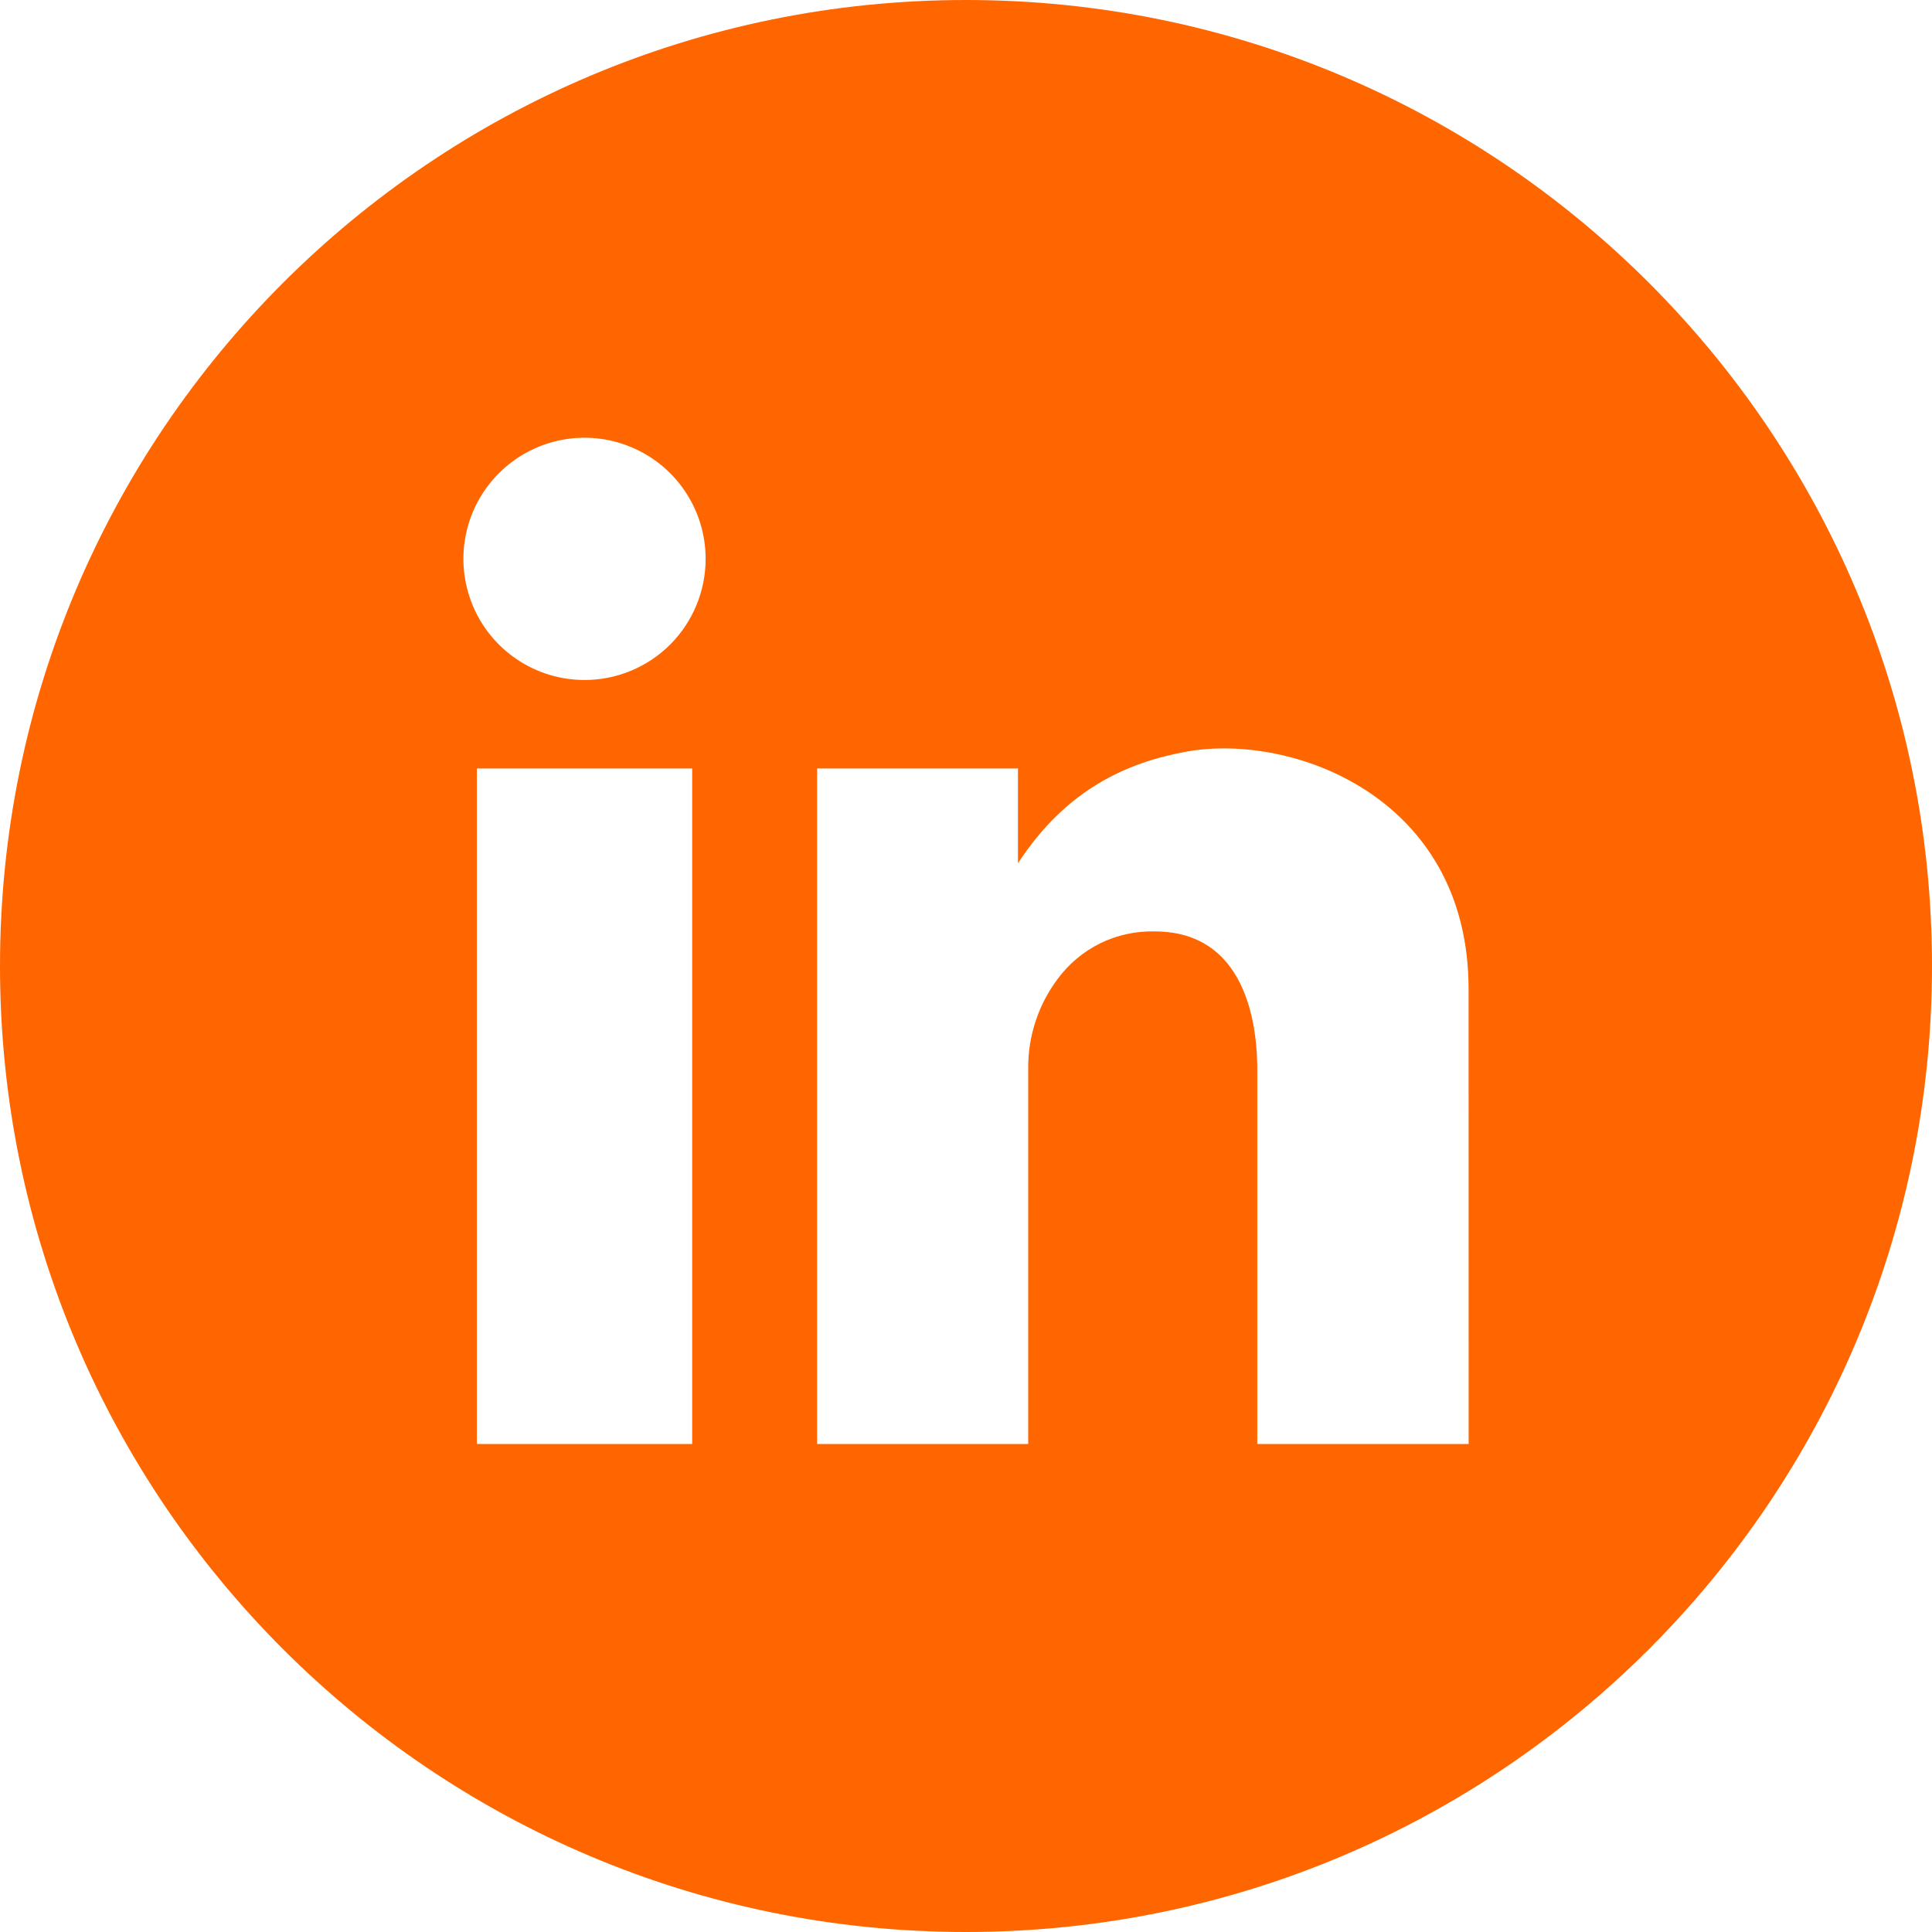 <svg width="30" height="30" viewBox="0 0 30 30" fill="none" xmlns="http://www.w3.org/2000/svg">
<g clip-path="url(#clip0_140_471)">
<path d="M15 0C6.716 0 0 6.716 0 15C0 23.284 6.716 30 15 30C23.284 30 30 23.284 30 15C30 6.716 23.284 0 15 0ZM10.748 22.422H7.405V11.933H10.748V22.422ZM9.077 10.559C8.705 10.559 8.341 10.449 8.032 10.242C7.722 10.035 7.481 9.742 7.339 9.398C7.197 9.054 7.159 8.676 7.232 8.311C7.304 7.946 7.484 7.611 7.747 7.348C8.01 7.085 8.345 6.906 8.71 6.833C9.075 6.761 9.453 6.798 9.796 6.941C10.14 7.083 10.434 7.324 10.64 7.633C10.847 7.943 10.957 8.306 10.957 8.678C10.957 9.177 10.759 9.655 10.407 10.008C10.054 10.361 9.575 10.559 9.077 10.559ZM22.805 22.422H19.523V16.687C19.523 16.395 19.569 14.463 17.929 14.463C17.637 14.456 17.348 14.519 17.086 14.647C16.824 14.776 16.597 14.965 16.424 15.2C16.122 15.602 15.961 16.092 15.966 16.595V22.422H12.688V11.933H15.807V13.405C16.553 12.26 17.494 11.841 18.419 11.672C20.061 11.373 22.804 12.372 22.804 15.358L22.805 22.422Z" fill="#FF6600"/>
</g>
<defs>
<clipPath id="clip0_140_471">
<rect width="30" height="30" fill="white"/>
</clipPath>
</defs>
</svg>
